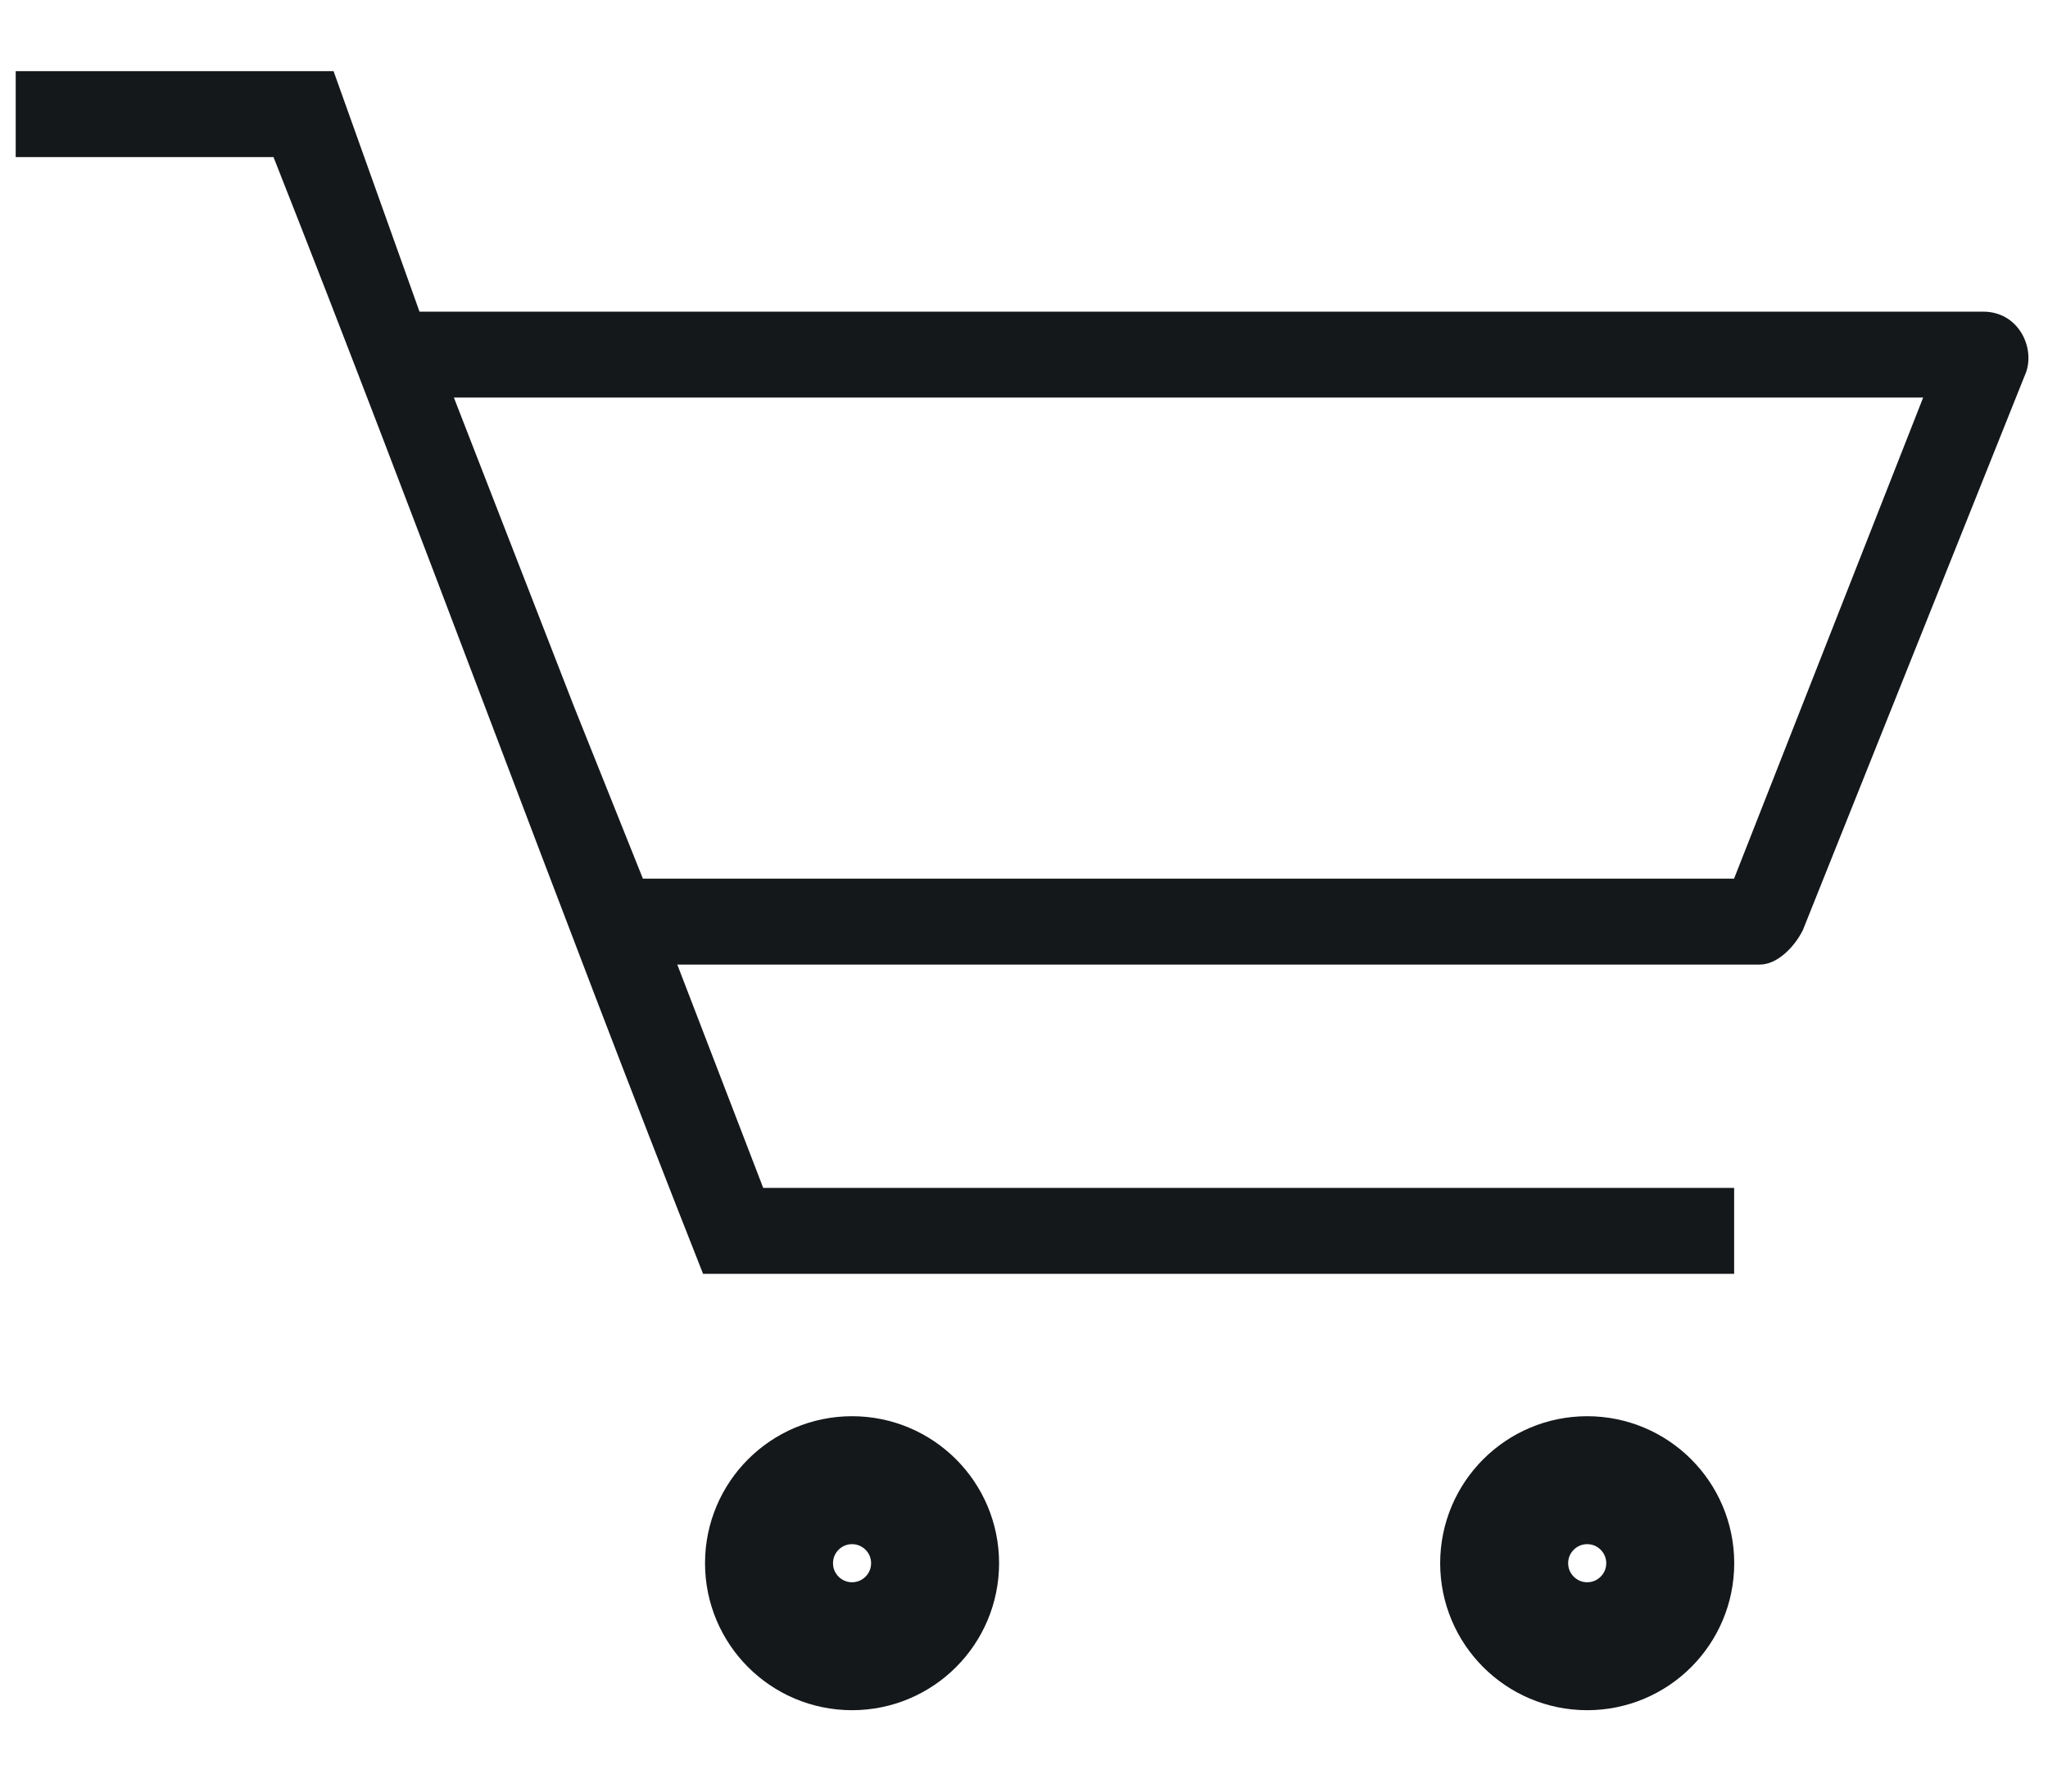 <svg width="24" height="21" viewBox="0 0 24 21" fill="none" xmlns="http://www.w3.org/2000/svg">
<circle cx="9.985" cy="18.323" r="0.973" stroke="#15181B" stroke-width="1.5"/>
<circle cx="18.6" cy="18.323" r="0.973" stroke="#15181B" stroke-width="1.5"/>
<path fill-rule="evenodd" clip-rule="evenodd" d="M0.184 0.834H3.909L4.916 3.653H23.241C23.644 3.653 23.846 4.056 23.745 4.358L21.127 10.903C21.026 11.105 20.825 11.306 20.624 11.306H7.937L8.944 13.924H20.322V14.931H8.239C7.383 12.765 6.552 10.574 5.721 8.383C4.891 6.194 4.06 4.005 3.205 1.841H0.184L0.184 0.834ZM22.537 4.66L20.321 10.299H16.093H12.569H7.534L6.728 8.285L5.319 4.66H9.548H10.555H18.912H22.537Z" fill="#15181B"/>
</svg>
